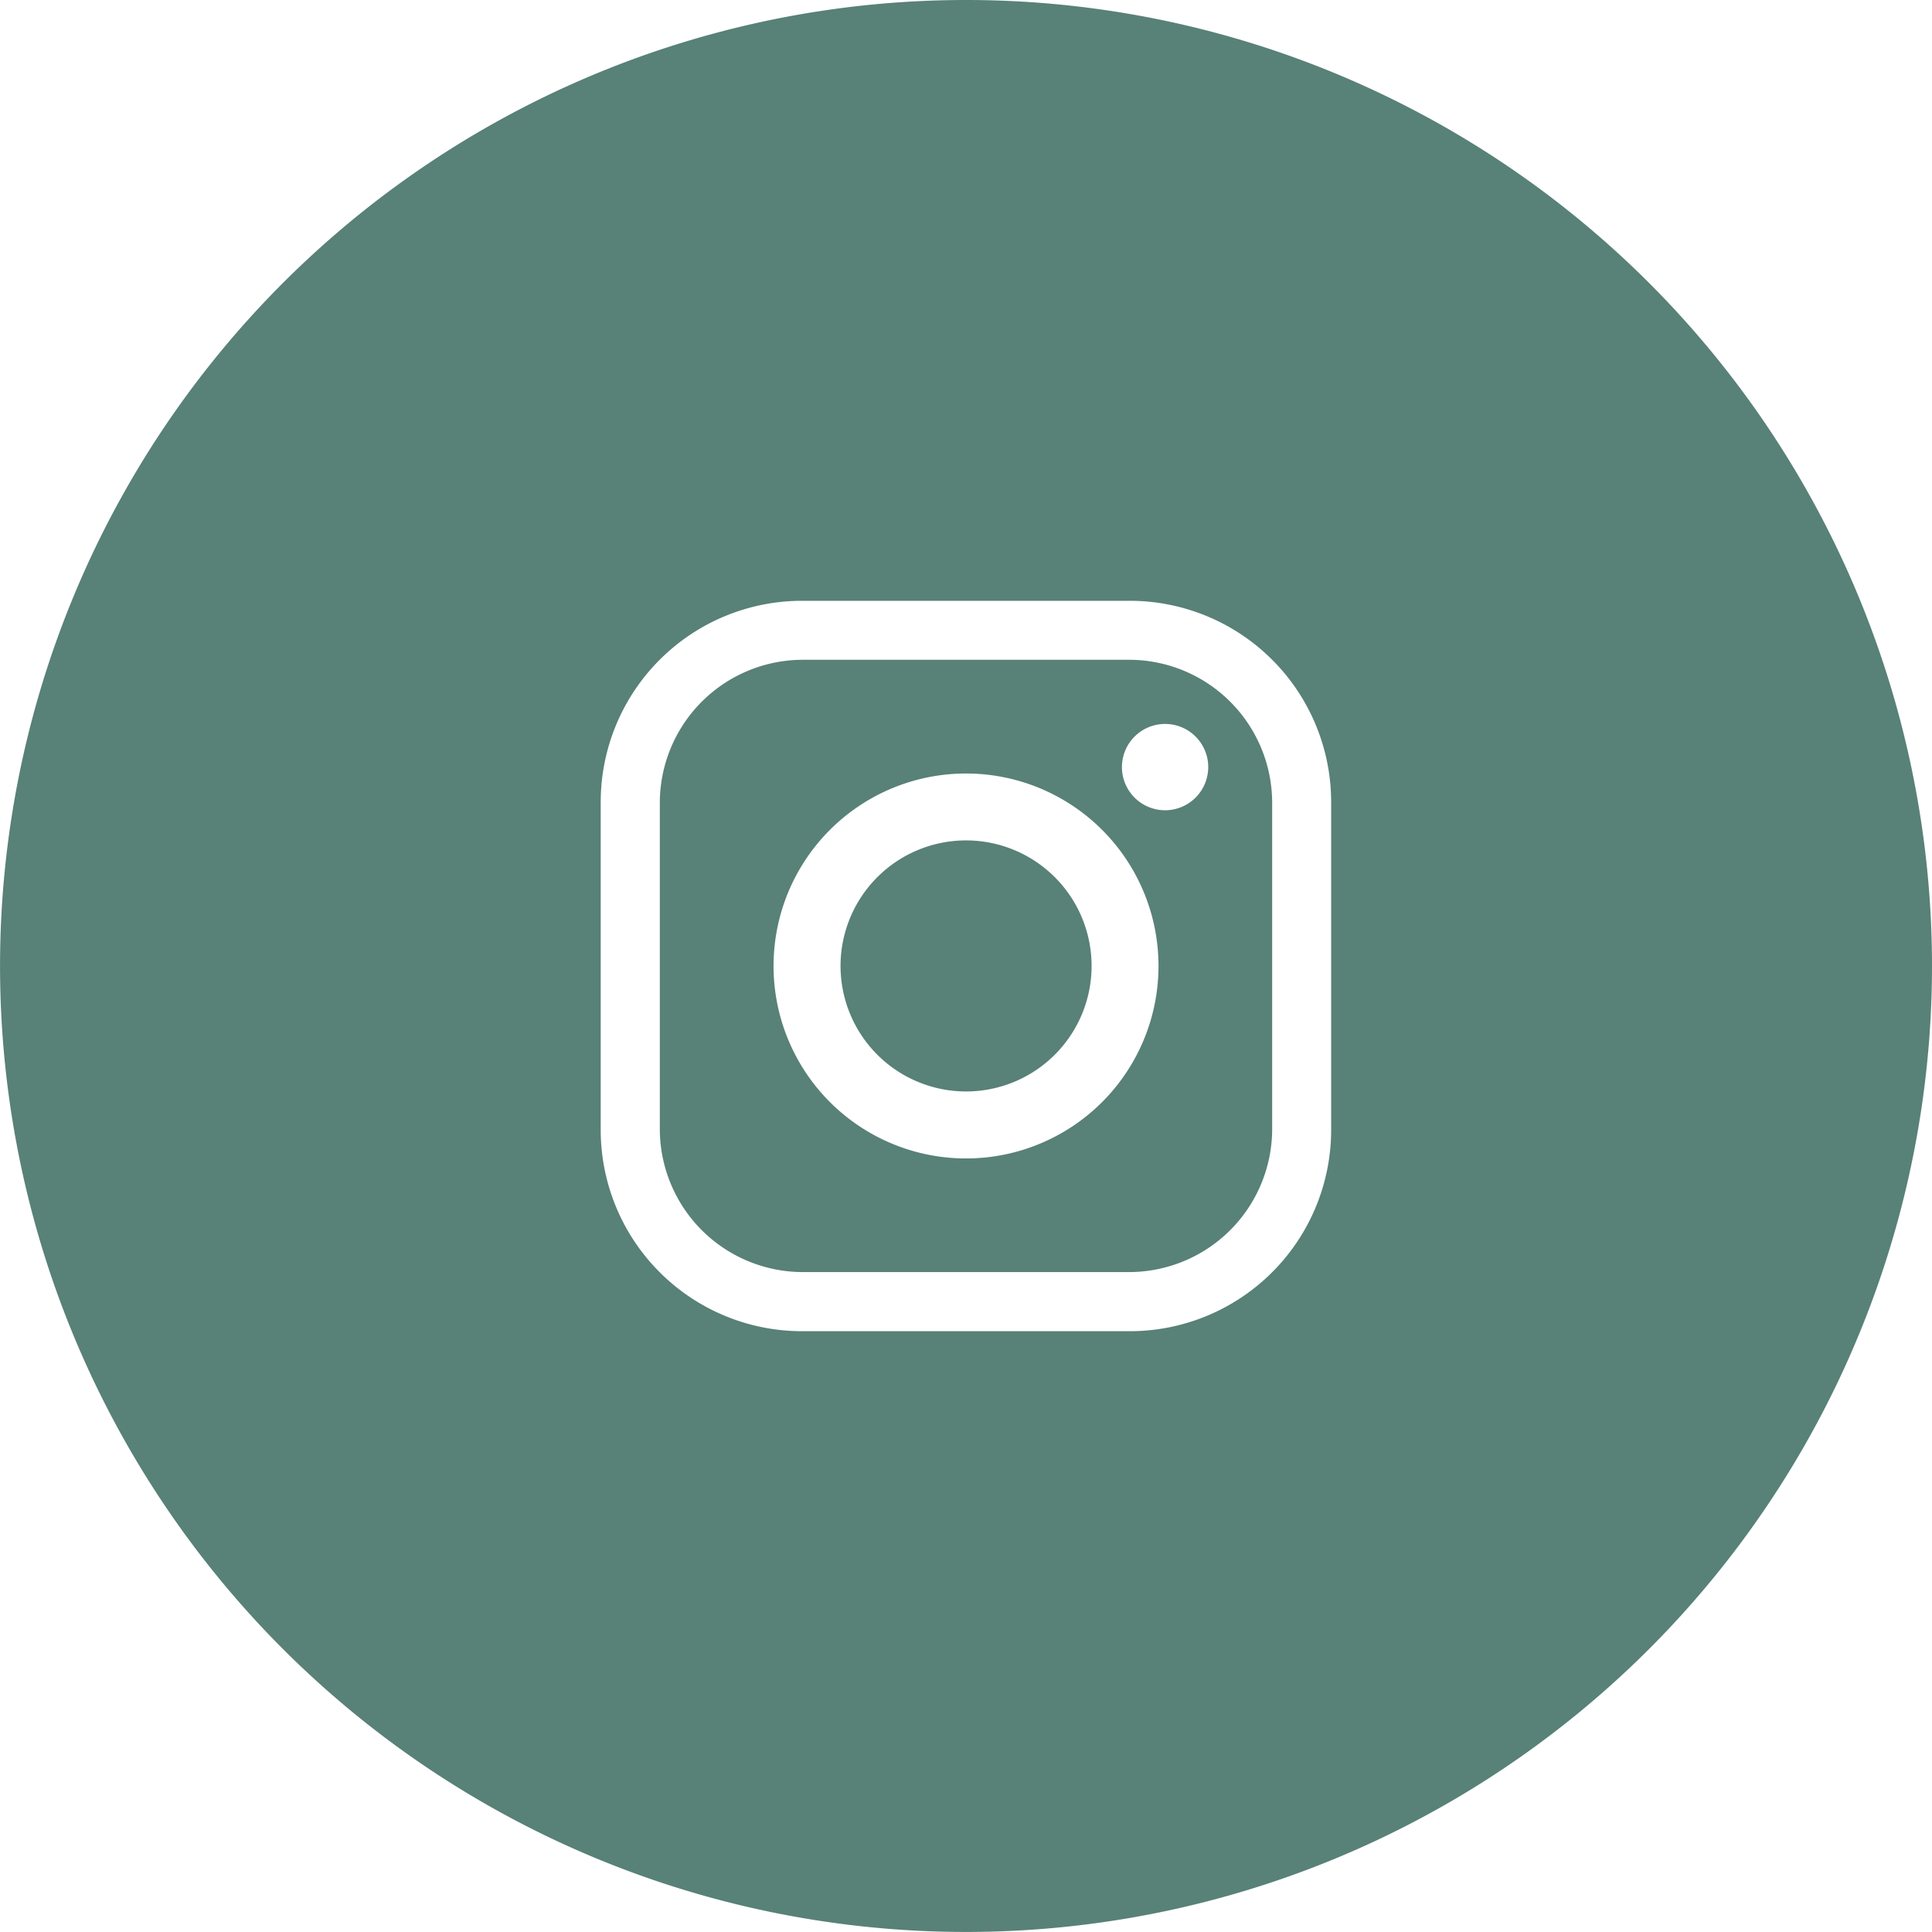 <svg id="Group_443" data-name="Group 443" xmlns="http://www.w3.org/2000/svg" width="42.219" height="42.218" viewBox="0 0 42.219 42.218">
  <path id="Path_718" data-name="Path 718" d="M128.662,28.723h-7.125a3.128,3.128,0,0,0-3.128,3.128v7.124a3.128,3.128,0,0,0,3.128,3.128h7.125a3.129,3.129,0,0,0,3.128-3.128V31.851a3.129,3.129,0,0,0-3.128-3.128M125.1,39.62a4.206,4.206,0,1,1,4.206-4.206A4.206,4.206,0,0,1,125.1,39.62m4.349-7.609a.943.943,0,1,1,.944-.944.944.944,0,0,1-.944.944" transform="translate(-103.99 -14.305)" fill="#588177"/>
  <path id="Path_719" data-name="Path 719" d="M128.373,35.944a2.743,2.743,0,1,0,2.744,2.744,2.744,2.744,0,0,0-2.744-2.744" transform="translate(-107.263 -17.579)" fill="#588177"/>
  <path id="Path_720" data-name="Path 720" d="M113.141,2.347a21.109,21.109,0,1,0,21.11,21.109,21.109,21.109,0,0,0-21.11-21.109m7.98,24.69a4.4,4.4,0,0,1-4.4,4.4h-7.162a4.4,4.4,0,0,1-4.4-4.4V19.876a4.4,4.4,0,0,1,4.4-4.4h7.162a4.4,4.4,0,0,1,4.4,4.4Z" transform="translate(-92.032 -2.347)" fill="#588177"/>
</svg>
